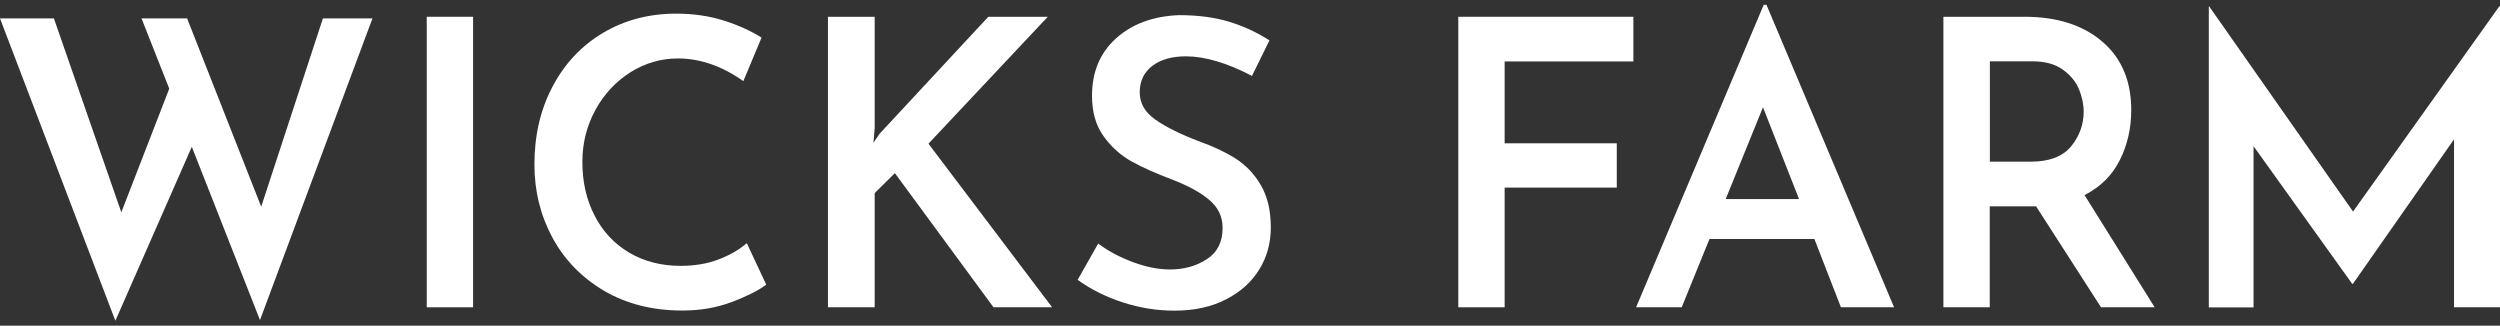 <?xml version="1.0" encoding="UTF-8"?> <svg xmlns="http://www.w3.org/2000/svg" width="261" height="34" viewBox="0 0 261 34" fill="none"><rect x="0" y="0" width="261" height="34" fill="#333333" stroke="none"/><g clip-path="url(#clip0_70_892)"><path d="M27.14 33.409L20.025 15.326L12.044 33.487L0 1.92H5.627L12.665 22.166L17.671 9.255L14.773 1.92H19.534L27.269 21.579L33.712 1.92H38.886L27.14 33.422V33.409Z" fill="white"></path><path d="M49.39 1.751V32.08H44.552V1.751H49.39Z" fill="white"></path><path d="M76.349 31.546C74.797 32.132 73.089 32.419 71.239 32.419C68.122 32.419 65.405 31.728 63.064 30.36C60.735 28.979 58.937 27.142 57.682 24.823C56.428 22.504 55.794 19.951 55.794 17.176C55.794 14.153 56.415 11.444 57.682 9.046C58.937 6.662 60.684 4.786 62.934 3.444C65.185 2.103 67.734 1.425 70.606 1.425C72.365 1.425 74.008 1.66 75.508 2.129C77.009 2.598 78.341 3.197 79.506 3.926L77.604 8.473C75.366 6.884 73.089 6.102 70.774 6.102C69.014 6.102 67.359 6.584 65.832 7.535C64.306 8.499 63.077 9.802 62.171 11.457C61.266 13.111 60.8 14.922 60.8 16.889C60.8 18.974 61.214 20.837 62.068 22.491C62.908 24.146 64.112 25.436 65.664 26.361C67.216 27.286 69.027 27.755 71.058 27.755C72.52 27.755 73.84 27.533 75.004 27.09C76.181 26.647 77.164 26.074 77.966 25.384L79.997 29.722C79.118 30.36 77.889 30.973 76.336 31.559L76.349 31.546Z" fill="white"></path><path d="M91.174 14.922L91.834 13.958L103.179 1.751H109.388L96.931 15L109.841 32.08H103.722L93.425 18.075L91.316 20.159V32.08H86.439V1.751H91.316V13.372L91.187 14.909L91.174 14.922Z" fill="white"></path><path d="M123.825 5.881C122.337 5.881 121.16 6.219 120.293 6.884C119.427 7.548 118.987 8.473 118.987 9.633C118.987 10.792 119.53 11.717 120.617 12.486C121.703 13.254 123.23 14.01 125.183 14.753C126.671 15.287 127.952 15.886 129.012 16.564C130.073 17.241 130.953 18.166 131.638 19.338C132.324 20.511 132.673 21.983 132.673 23.755C132.673 25.37 132.272 26.83 131.47 28.132C130.668 29.435 129.517 30.477 127.99 31.259C126.477 32.041 124.679 32.432 122.609 32.432C120.785 32.432 119 32.145 117.227 31.572C115.468 30.999 113.89 30.217 112.506 29.214L114.653 25.423C115.675 26.204 116.878 26.843 118.275 27.364C119.672 27.885 120.953 28.132 122.143 28.132C123.605 28.132 124.886 27.781 125.985 27.064C127.085 26.361 127.641 25.266 127.641 23.794C127.641 22.622 127.175 21.657 126.257 20.876C125.338 20.094 124.045 19.391 122.389 18.752C120.681 18.114 119.258 17.476 118.133 16.85C117.008 16.225 116.024 15.352 115.222 14.232C114.407 13.111 114.006 11.691 114.006 9.997C114.006 7.522 114.834 5.529 116.503 4.018C118.172 2.506 120.371 1.686 123.101 1.581C125.093 1.581 126.826 1.816 128.327 2.272C129.827 2.728 131.224 3.379 132.531 4.213L130.707 7.926C128.107 6.571 125.804 5.881 123.799 5.881H123.825Z" fill="white"></path><path d="M170.525 1.751V6.415H157.084V14.961H168.791V19.586H157.084V32.08H152.246V1.751H170.525Z" fill="white"></path><path d="M189.437 24.954H178.467L175.57 32.08H170.809L184.133 0.5H184.418L197.742 32.08H192.193L189.424 24.954H189.437ZM187.82 20.785L184.056 11.196L180.162 20.785H187.82Z" fill="white"></path><path d="M219.346 32.08L212.567 21.54H207.729V32.08H202.891V1.751H211.377C214.74 1.751 217.444 2.611 219.462 4.33C221.493 6.05 222.502 8.447 222.502 11.496C222.502 13.359 222.114 15.091 221.325 16.681C220.536 18.283 219.307 19.508 217.625 20.368L224.947 32.08H219.358H219.346ZM207.716 16.876H212.024C213.951 16.876 215.348 16.342 216.228 15.274C217.095 14.206 217.534 13.007 217.534 11.665C217.534 10.883 217.366 10.102 217.043 9.307C216.707 8.512 216.15 7.835 215.348 7.262C214.546 6.688 213.498 6.402 212.205 6.402H207.742V16.863L207.716 16.876Z" fill="white"></path><path d="M261 0.669V32.08H256.201V14.544L245.645 29.631H245.567L235.27 15.261V32.093H230.6V0.669H230.639L245.658 22.087L260.922 0.669H261Z" fill="white"></path></g><defs><clipPath id="clip0_70_892"><rect width="261" height="33" fill="white" transform="translate(0 0.5)"></rect></clipPath></defs></svg> 